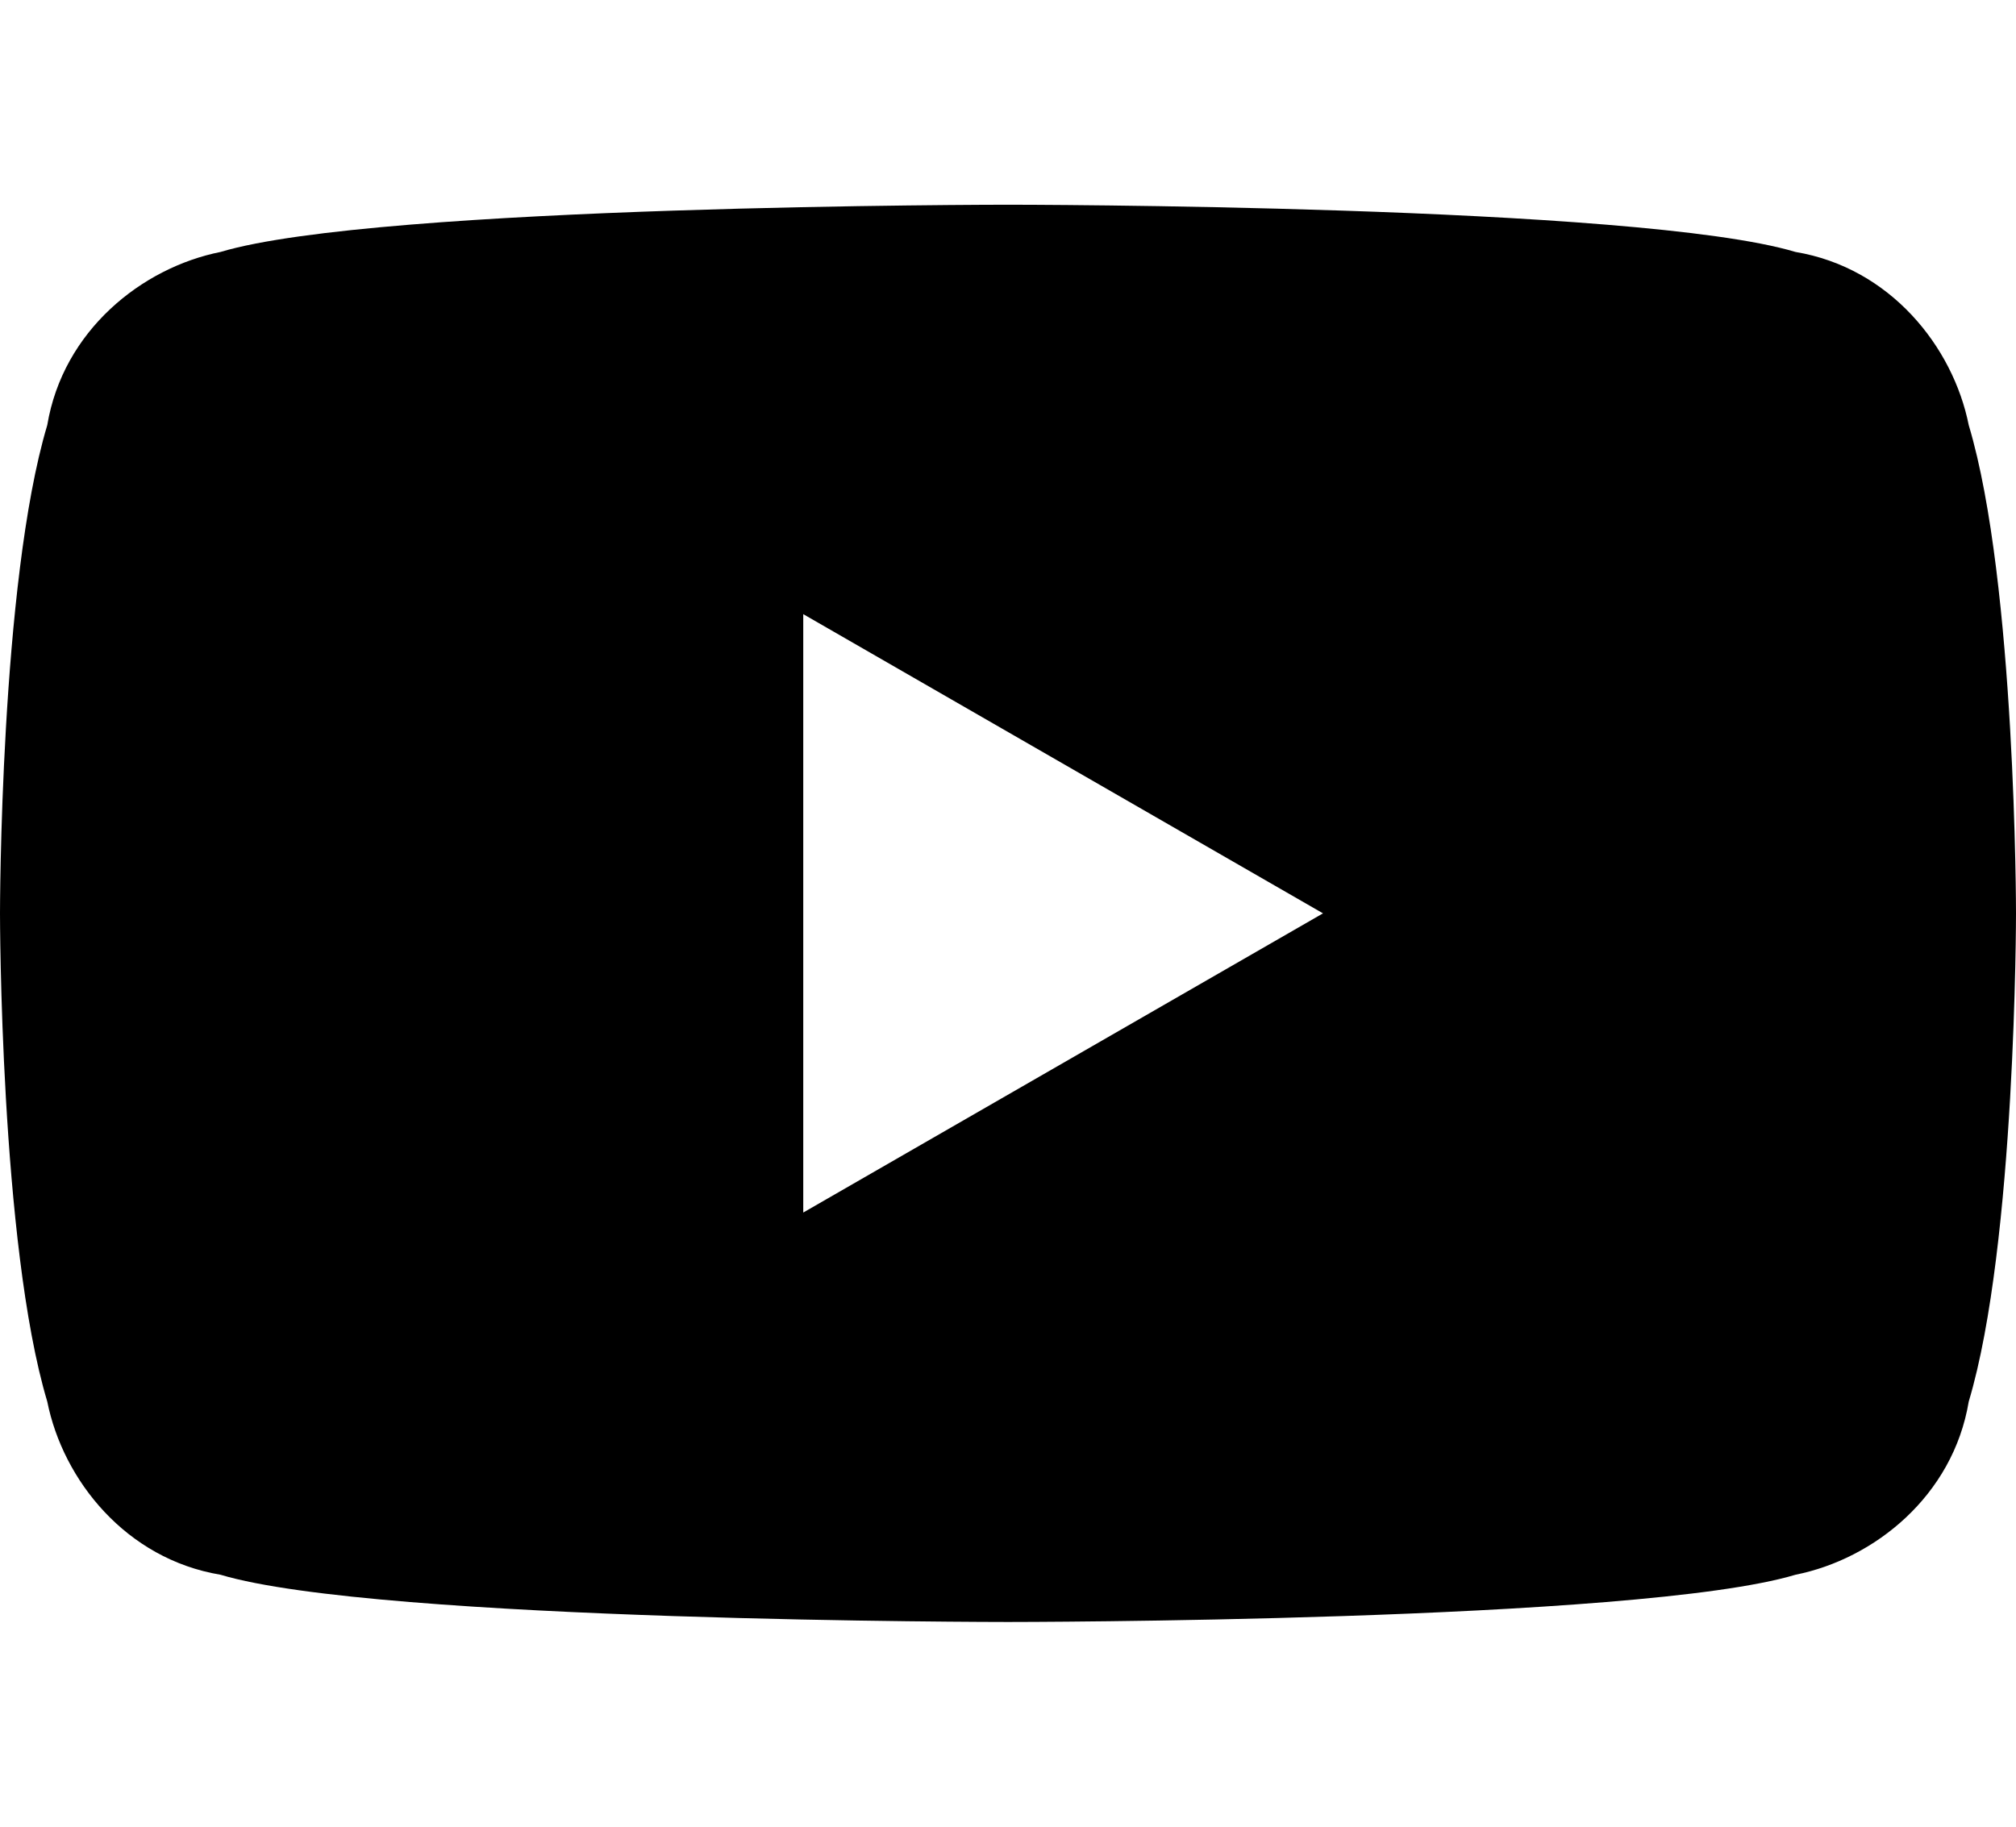 <?xml version="1.0" encoding="utf-8"?>
<!-- Generator: Adobe Illustrator 27.9.0, SVG Export Plug-In . SVG Version: 6.00 Build 0)  -->
<svg version="1.1" id="Layer_1" xmlns="http://www.w3.org/2000/svg" xmlns:xlink="http://www.w3.org/1999/xlink" x="0px" y="0px"
	 viewBox="0 0 12.8 11.6" style="enable-background:new 0 0 12.8 11.6;" xml:space="preserve">
<g>
	<path d="M12.8,5.8c0,0,0,2.1-0.3,3.1c-0.1,0.6-0.6,1-1.1,1.1c-1,0.3-5,0.3-5,0.3s-4,0-5-0.3c-0.6-0.1-1-0.6-1.1-1.1
		C0,7.9,0,5.8,0,5.8s0-2.1,0.3-3.1c0.1-0.6,0.6-1,1.1-1.1c1-0.3,5-0.3,5-0.3s4,0,5,0.3c0.6,0.1,1,0.6,1.1,1.1
		C12.8,3.7,12.8,5.8,12.8,5.8z M8.4,5.8L5.1,3.9v3.8L8.4,5.8z"/>
</g>
<g>
</g>
<g>
</g>
<g>
</g>
<g>
</g>
<g>
</g>
<g>
</g>
</svg>
